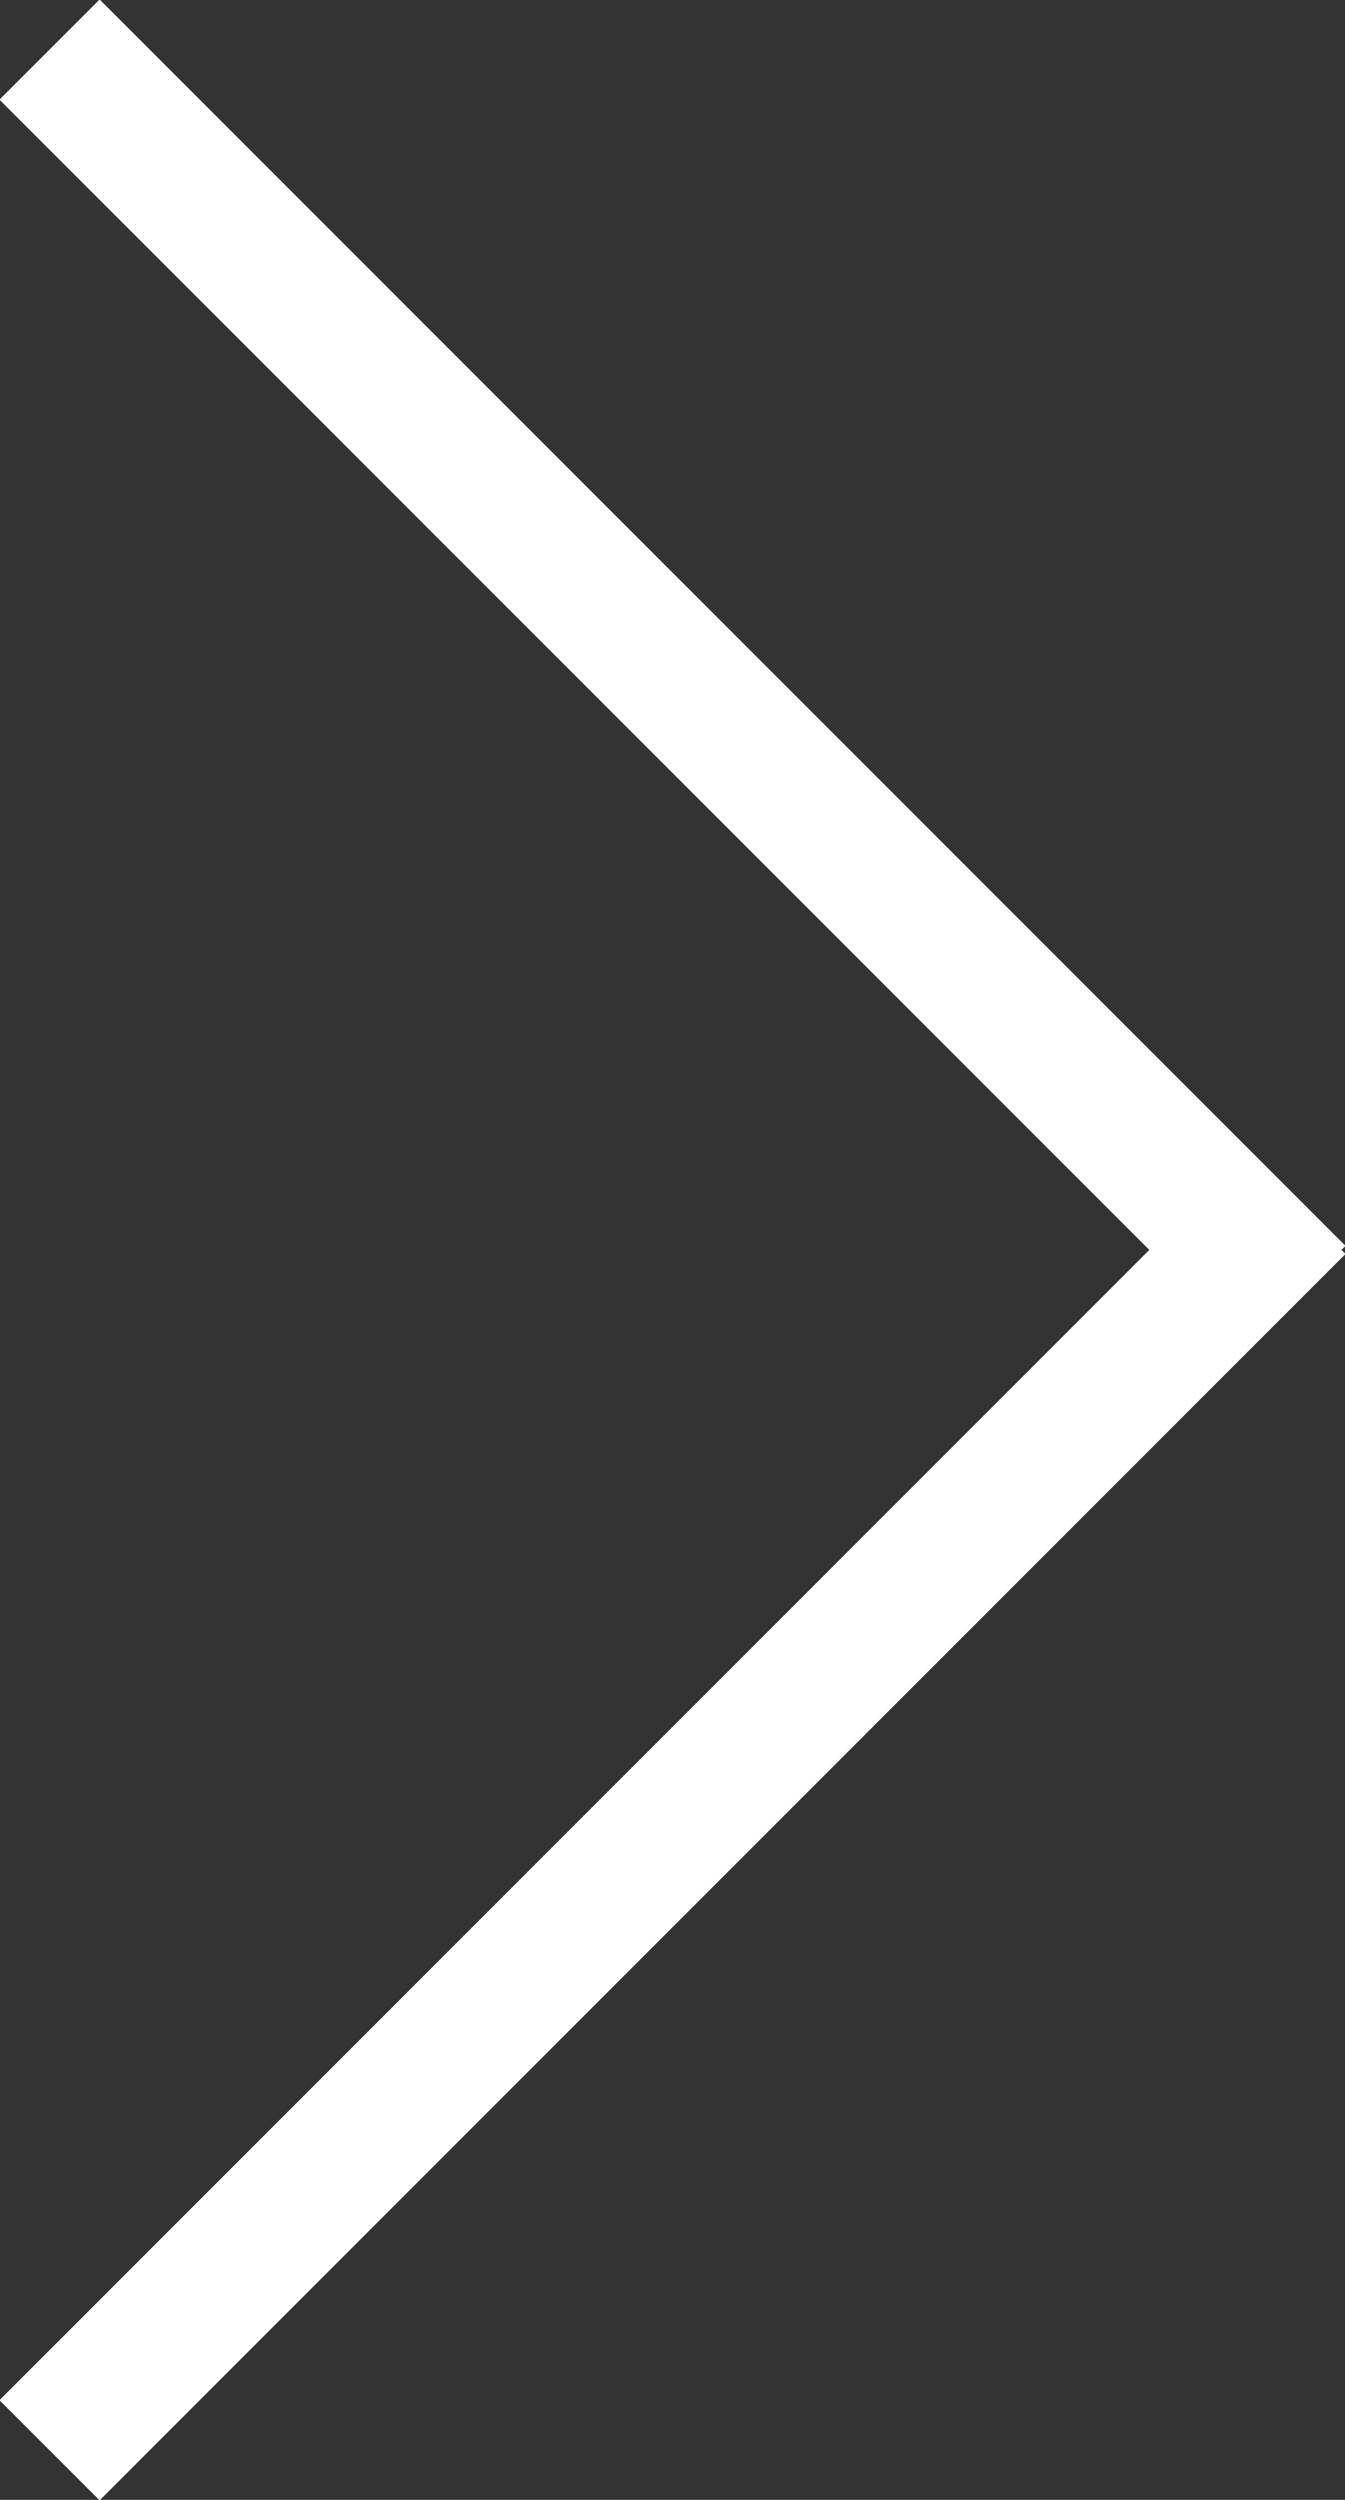 <?xml version="1.0" encoding="utf-8"?>
<!-- Generator: Adobe Illustrator 27.4.0, SVG Export Plug-In . SVG Version: 6.00 Build 0)  -->
<svg version="1.1" id="Ebene_1" xmlns="http://www.w3.org/2000/svg" xmlns:xlink="http://www.w3.org/1999/xlink" x="0px" y="0px"
	 width="19px" height="35.3px" viewBox="0 0 19 35.3" style="enable-background:new 0 0 19 35.3;" xml:space="preserve">
<rect x="0" y="0" width="19" height="35.3" fill="#333333" stroke="none"/>
<style type="text/css">
	.st0{clip-path:url(#SVGID_00000166633971613088800790000011068983467288643205_);fill:none;stroke:#FFFFFF;stroke-width:2;}
</style>
<g>
	<defs>
		<rect id="SVGID_1_" y="0" width="19" height="35.3"/>
	</defs>
	<clipPath id="SVGID_00000080189236218389625150000009873323706068960415_">
		<use xlink:href="#SVGID_1_"  style="overflow:visible;"/>
	</clipPath>
	
		<line style="clip-path:url(#SVGID_00000080189236218389625150000009873323706068960415_);fill:none;stroke:#FFFFFF;stroke-width:2;" x1="0.7" y1="0.7" x2="18.3" y2="18.3"/>
	
		<line style="clip-path:url(#SVGID_00000080189236218389625150000009873323706068960415_);fill:none;stroke:#FFFFFF;stroke-width:2;" x1="0.7" y1="34.6" x2="18.3" y2="17"/>
</g>
</svg>

